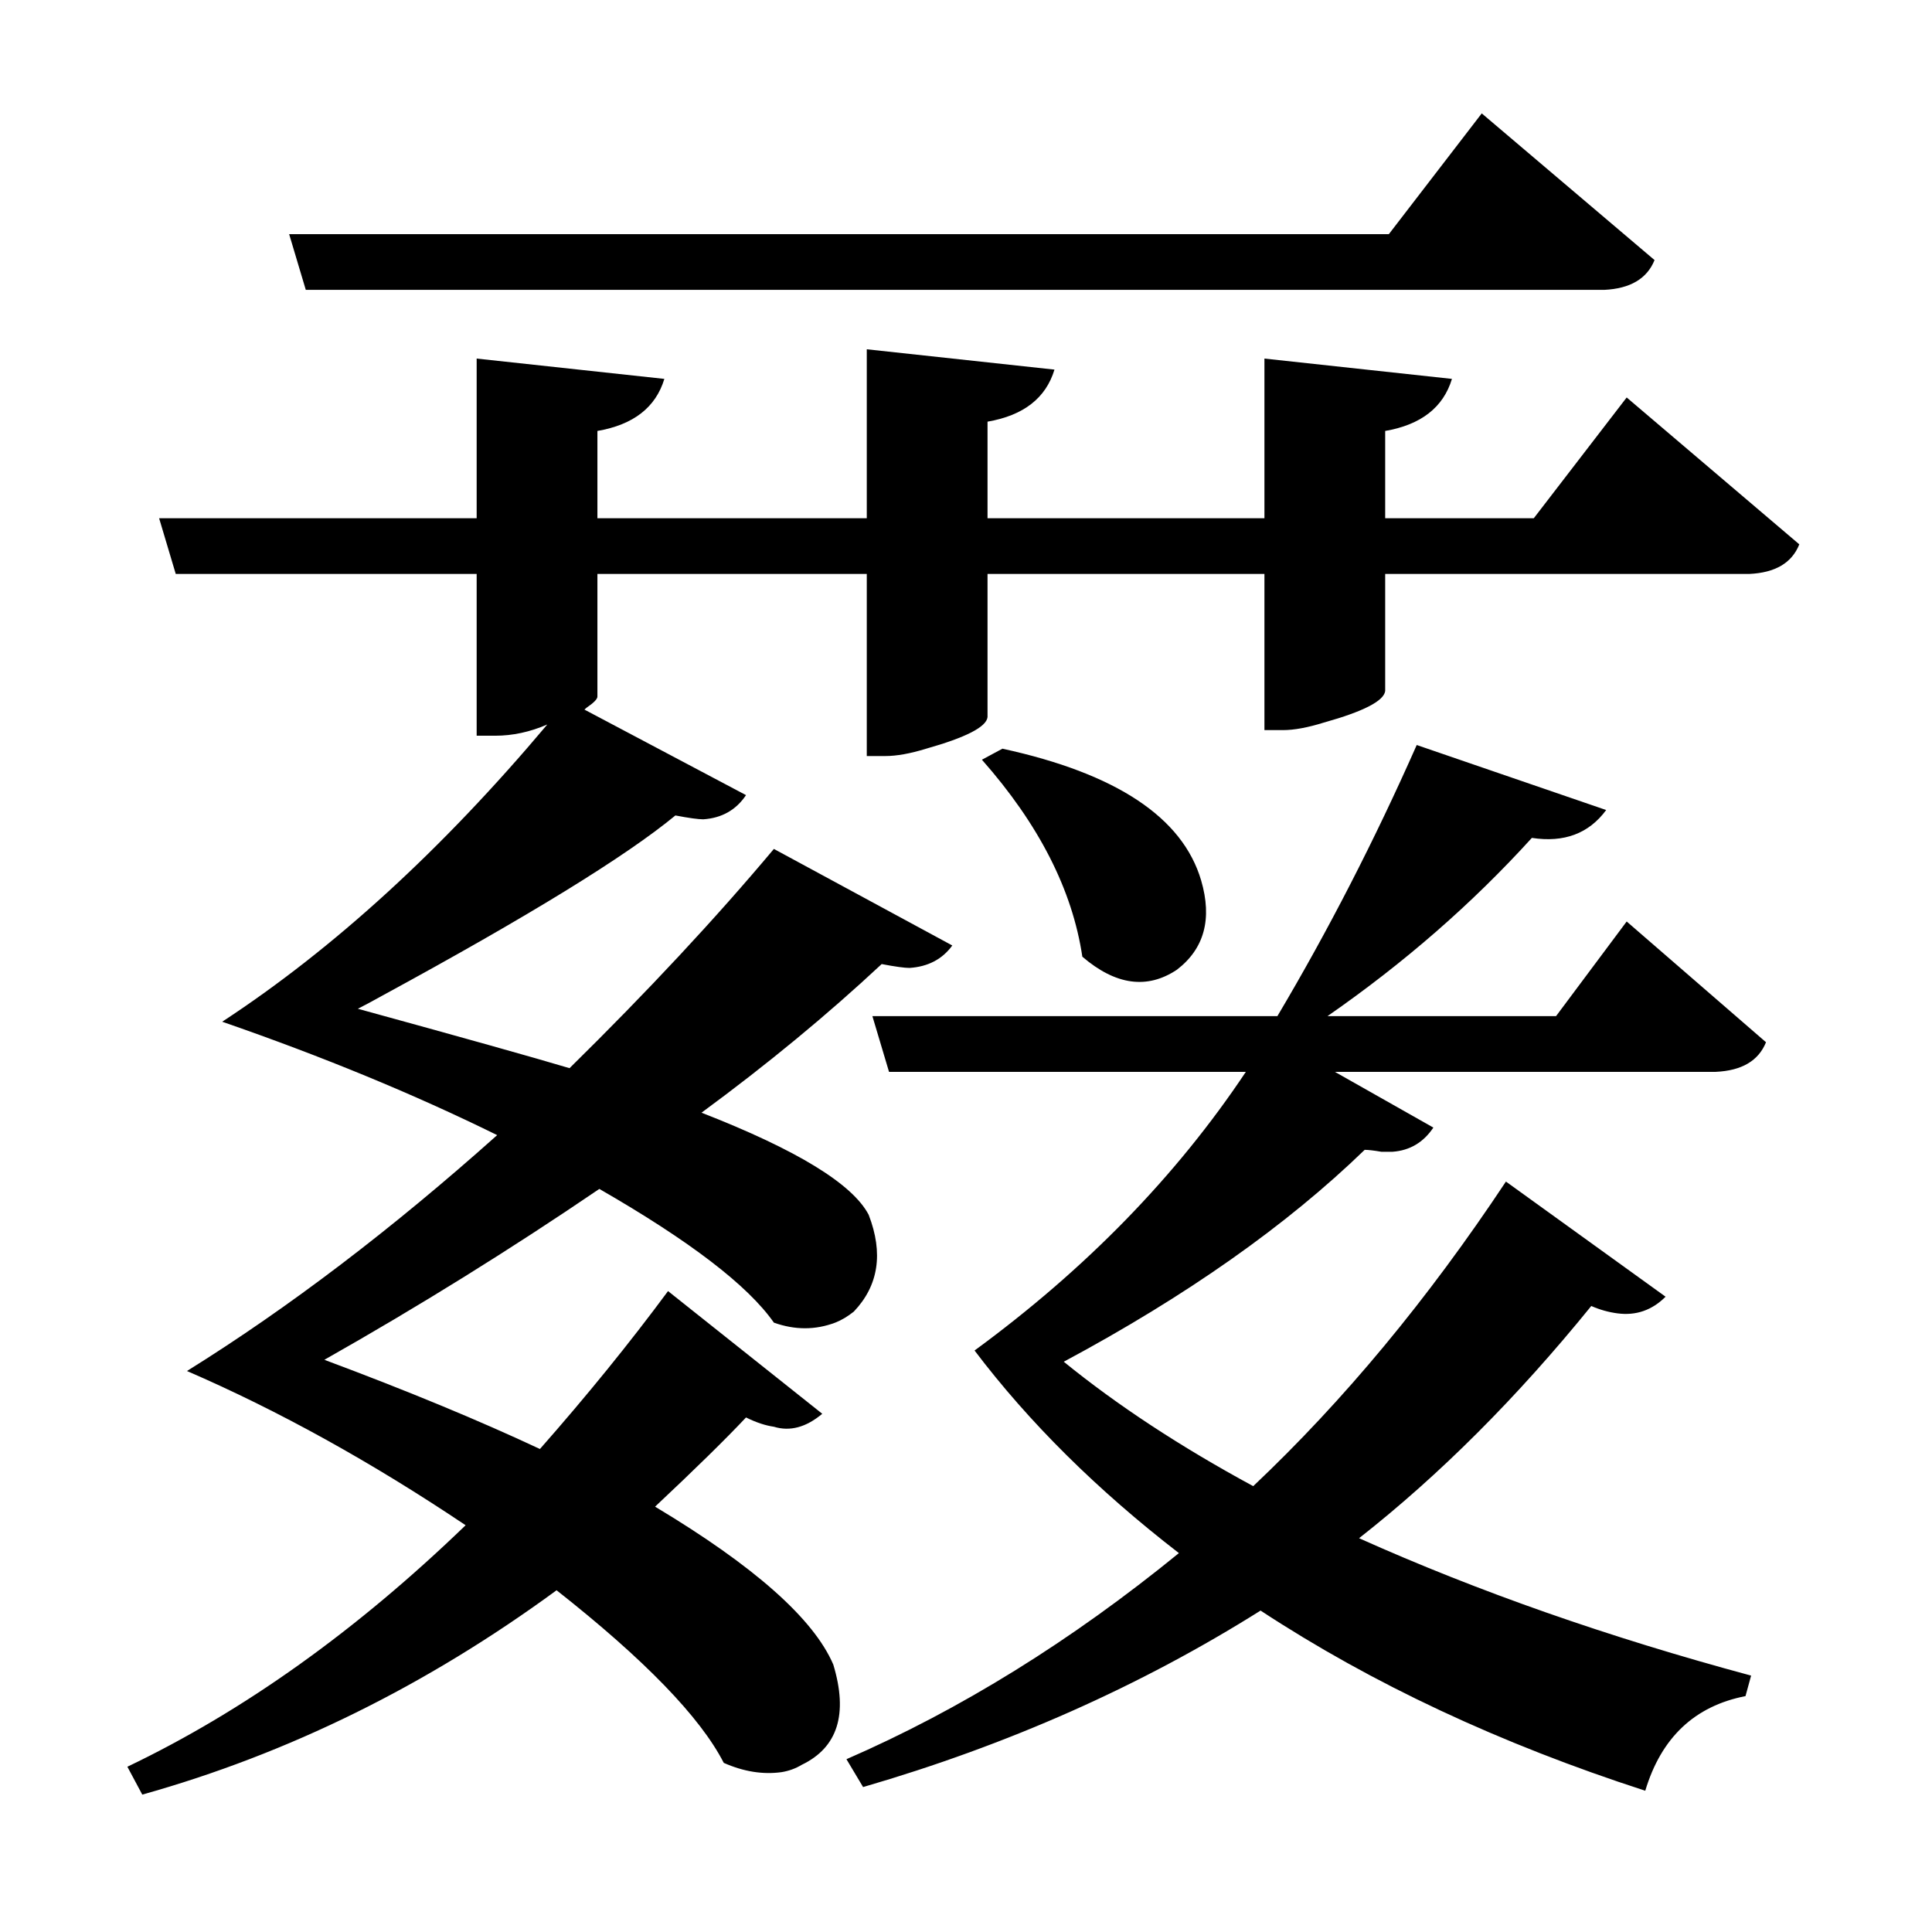<?xml version="1.0" encoding="UTF-8"?>
<svg xmlns="http://www.w3.org/2000/svg" xmlns:xlink="http://www.w3.org/1999/xlink" width="156pt" height="156pt" viewBox="0 0 156 156" version="1.1">
<defs>
<g>
<symbol overflow="visible" id="glyph0-0">
<path style="stroke:none;" d=""/>
</symbol>
<symbol overflow="visible" id="glyph0-1">
<path style="stroke:none;" d="M 21.75 -110.094 L 20.406 -114.594 L 109.203 -114.594 L 116.703 -124.344 L 130.656 -112.5 C 130.051 -111 128.695 -110.195 126.594 -110.094 Z M 128.406 -101.406 L 142.344 -89.547 C 141.75 -88.047 140.398 -87.25 138.297 -87.156 L 108.906 -87.156 L 108.906 -77.703 C 108.801 -76.898 107.148 -76.051 103.953 -75.156 C 102.648 -74.75 101.551 -74.547 100.656 -74.547 L 99.156 -74.547 L 99.156 -87.156 L 76.797 -87.156 L 76.797 -75.594 C 76.703 -74.801 75.051 -73.953 71.844 -73.047 C 70.551 -72.648 69.453 -72.453 68.547 -72.453 L 67.047 -72.453 L 67.047 -87.156 L 45.297 -87.156 L 45.297 -77.25 C 45.297 -77.051 45 -76.75 44.406 -76.344 L 44.25 -76.203 L 57.297 -69.297 C 56.492 -68.098 55.344 -67.445 53.844 -67.344 C 53.445 -67.344 52.695 -67.445 51.594 -67.656 C 47.594 -64.352 39.695 -59.5 27.906 -53.094 C 27.195 -52.695 26.547 -52.348 25.953 -52.047 C 34.348 -49.742 40.047 -48.145 43.047 -47.25 C 49.348 -53.445 54.848 -59.348 59.547 -64.953 L 73.953 -57.156 C 73.148 -56.051 72 -55.445 70.5 -55.344 C 70.102 -55.344 69.352 -55.445 68.25 -55.656 C 63.852 -51.551 59.004 -47.551 53.703 -43.656 C 61.398 -40.656 65.898 -37.906 67.203 -35.406 C 68.398 -32.301 68 -29.695 66 -27.594 C 65.5 -27.195 65 -26.898 64.5 -26.703 C 62.895 -26.098 61.242 -26.098 59.547 -26.703 C 57.453 -29.703 52.754 -33.301 45.453 -37.5 C 38.254 -32.602 30.852 -28.004 23.25 -23.703 C 29.945 -21.203 35.75 -18.801 40.656 -16.5 C 44.445 -20.801 47.895 -25.051 51 -29.25 L 63.453 -19.344 C 62.148 -18.25 60.848 -17.898 59.547 -18.297 C 58.848 -18.398 58.098 -18.648 57.297 -19.047 C 55.598 -17.242 53.148 -14.844 49.953 -11.844 C 57.953 -7.051 62.75 -2.801 64.344 0.906 C 65.551 4.906 64.703 7.602 61.797 9 C 61.297 9.301 60.75 9.5 60.156 9.594 C 58.656 9.801 57.102 9.551 55.5 8.844 C 53.602 5.145 49.102 0.5 42 -5.094 C 31.5 2.602 20.348 8.102 8.547 11.406 L 7.344 9.156 C 16.75 4.656 25.852 -1.844 34.656 -10.344 C 27.051 -15.445 19.551 -19.598 12.156 -22.797 C 20.352 -27.898 28.703 -34.25 37.203 -41.844 C 30.504 -45.145 23.102 -48.195 15 -51 C 24 -56.895 32.75 -64.895 41.25 -75 C 39.852 -74.395 38.453 -74.094 37.047 -74.094 L 35.547 -74.094 L 35.547 -87.156 L 11.25 -87.156 L 9.906 -91.656 L 35.547 -91.656 L 35.547 -104.547 L 50.703 -102.906 C 50.004 -100.602 48.203 -99.203 45.297 -98.703 L 45.297 -91.656 L 67.047 -91.656 L 67.047 -105.297 L 82.203 -103.656 C 81.504 -101.352 79.703 -99.953 76.797 -99.453 L 76.797 -91.656 L 99.156 -91.656 L 99.156 -104.547 L 114.297 -102.906 C 113.598 -100.602 111.801 -99.203 108.906 -98.703 L 108.906 -91.656 L 120.906 -91.656 Z M 122.703 -51.453 L 128.406 -59.094 L 139.656 -49.344 C 139.051 -47.844 137.695 -47.047 135.594 -46.953 L 104.844 -46.953 L 112.797 -42.453 C 111.992 -41.254 110.895 -40.602 109.5 -40.5 C 109.301 -40.5 109 -40.5 108.594 -40.5 C 108 -40.602 107.551 -40.656 107.25 -40.656 C 100.945 -34.551 92.848 -28.848 82.953 -23.547 C 87.254 -20.047 92.352 -16.695 98.25 -13.5 C 105.551 -20.395 112.352 -28.594 118.656 -38.094 L 131.547 -28.797 C 130.453 -27.703 129.156 -27.254 127.656 -27.453 C 126.945 -27.547 126.242 -27.742 125.547 -28.047 C 119.547 -20.648 113.297 -14.398 106.797 -9.297 C 116.398 -4.992 126.953 -1.297 138.453 1.797 L 138 3.453 C 133.895 4.254 131.195 6.801 129.906 11.094 C 118.195 7.301 107.844 2.453 98.844 -3.453 C 89.145 2.648 78.445 7.398 66.75 10.797 L 65.406 8.547 C 74.602 4.547 83.551 -1 92.25 -8.094 C 85.645 -13.195 80.145 -18.648 75.75 -24.453 C 84.75 -31.047 92.051 -38.547 97.656 -46.953 L 68.844 -46.953 L 67.5 -51.453 L 100.203 -51.453 C 104.297 -58.348 108.047 -65.645 111.453 -73.344 L 126.75 -68.094 C 125.352 -66.195 123.352 -65.445 120.75 -65.844 C 115.945 -60.551 110.445 -55.754 104.25 -51.453 Z M 78 -73.047 C 87.195 -71.047 92.547 -67.5 94.047 -62.406 C 94.953 -59.301 94.301 -56.898 92.094 -55.203 C 89.695 -53.598 87.148 -53.945 84.453 -56.25 C 83.648 -61.645 80.945 -66.945 76.344 -72.156 Z M 78 -73.047 "/>
</symbol>
</g>
</defs>
<g id="surface6926">
<rect x="0" y="0" width="156" height="156" style="fill:rgb(100%,100%,100%);fill-opacity:0;stroke:none;"/>
<g style="fill:rgb(0%,0%,0%);fill-opacity:1;">
  <use xlink:href="#glyph0-1" x="2.941" y="133.5"/>
</g>
</g>
</svg>
